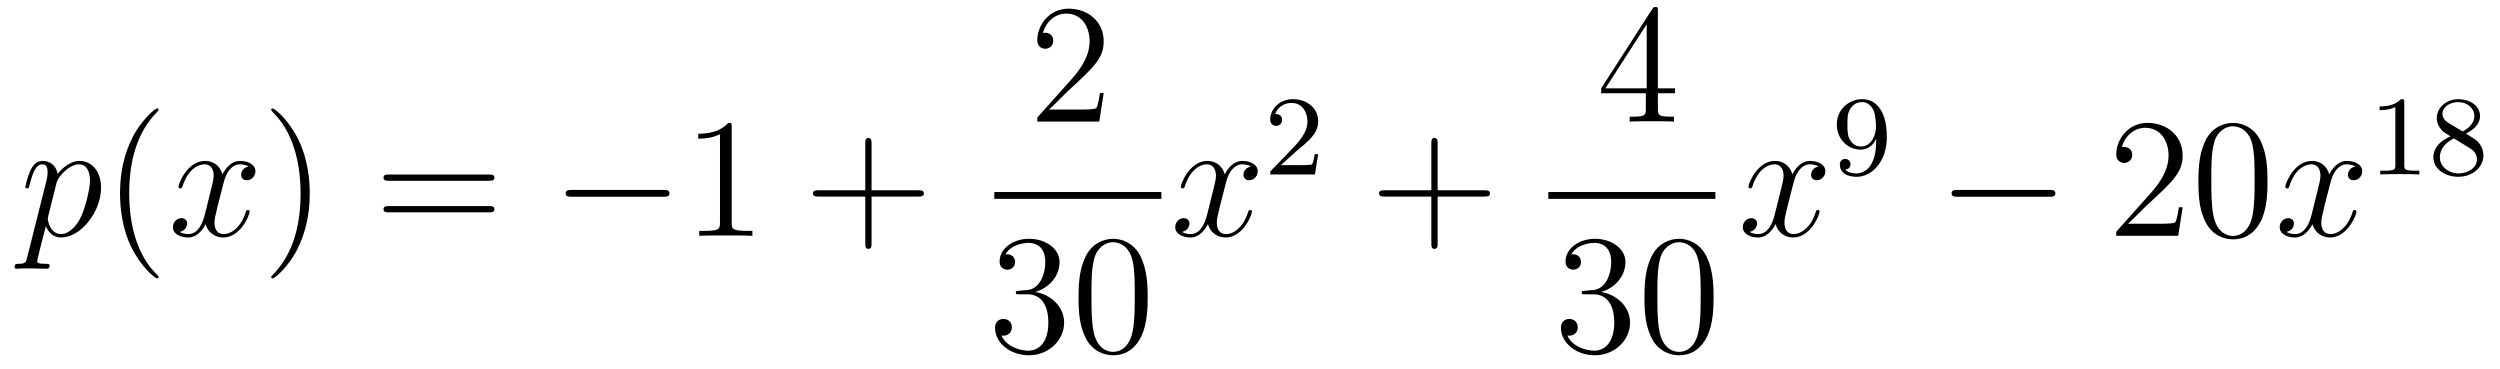 <?xml version='1.0'?>
<!-- This file was generated by dvisvgm 1.14.1 -->
<svg height='26pt' version='1.1' viewBox='0 -26 176 26' width='176pt' xmlns='http://www.w3.org/2000/svg' xmlns:xlink='http://www.w3.org/1999/xlink'>
<g id='page1'>
<g transform='matrix(1 0 0 1 -127 641)'>
<path d='M128.914 -648.882C128.83 -648.523 128.783 -648.427 128.292 -648.427C128.149 -648.427 128.029 -648.427 128.029 -648.2C128.029 -648.177 128.041 -648.081 128.173 -648.081C128.328 -648.081 128.496 -648.105 128.651 -648.105H129.165C129.416 -648.105 130.026 -648.081 130.277 -648.081C130.348 -648.081 130.492 -648.081 130.492 -648.296C130.492 -648.427 130.408 -648.427 130.205 -648.427C129.655 -648.427 129.619 -648.511 129.619 -648.607C129.619 -648.75 130.157 -650.807 130.229 -651.081C130.36 -650.747 130.683 -650.28 131.305 -650.28C132.656 -650.28 134.114 -652.038 134.114 -653.795C134.114 -654.895 133.493 -655.672 132.596 -655.672C131.831 -655.672 131.185 -654.931 131.054 -654.763C130.958 -655.361 130.492 -655.672 130.014 -655.672C129.667 -655.672 129.392 -655.504 129.165 -655.05C128.95 -654.62 128.783 -653.891 128.783 -653.843C128.783 -653.795 128.83 -653.735 128.914 -653.735C129.01 -653.735 129.022 -653.747 129.093 -654.022C129.273 -654.727 129.5 -655.433 129.978 -655.433C130.253 -655.433 130.348 -655.241 130.348 -654.883C130.348 -654.596 130.313 -654.476 130.265 -654.261L128.914 -648.882ZM130.982 -654.13C131.066 -654.464 131.401 -654.811 131.592 -654.978C131.723 -655.098 132.118 -655.433 132.572 -655.433C133.098 -655.433 133.337 -654.907 133.337 -654.285C133.337 -653.711 133.002 -652.36 132.703 -651.739C132.405 -651.093 131.855 -650.52 131.305 -650.52C130.492 -650.52 130.36 -651.547 130.36 -651.595C130.36 -651.631 130.384 -651.727 130.396 -651.787L130.982 -654.13Z' fill-rule='evenodd'/>
<path d='M138.164 -647.495C138.164 -647.531 138.164 -647.555 137.961 -647.758C136.765 -648.966 136.096 -650.938 136.096 -653.377C136.096 -655.696 136.658 -657.692 138.045 -659.103C138.164 -659.21 138.164 -659.234 138.164 -659.27C138.164 -659.342 138.104 -659.366 138.056 -659.366C137.901 -659.366 136.921 -658.505 136.335 -657.333C135.726 -656.126 135.45 -654.847 135.45 -653.377C135.45 -652.312 135.618 -650.89 136.239 -649.611C136.944 -648.177 137.925 -647.399 138.056 -647.399C138.104 -647.399 138.164 -647.423 138.164 -647.495Z' fill-rule='evenodd'/>
<path d='M144.504 -655.277C144.121 -655.206 143.978 -654.919 143.978 -654.692C143.978 -654.405 144.205 -654.309 144.372 -654.309C144.731 -654.309 144.982 -654.62 144.982 -654.942C144.982 -655.445 144.408 -655.672 143.906 -655.672C143.177 -655.672 142.77 -654.954 142.663 -654.727C142.388 -655.624 141.647 -655.672 141.432 -655.672C140.212 -655.672 139.567 -654.106 139.567 -653.843C139.567 -653.795 139.614 -653.735 139.698 -653.735C139.794 -653.735 139.818 -653.807 139.842 -653.855C140.248 -655.182 141.049 -655.433 141.396 -655.433C141.934 -655.433 142.041 -654.931 142.041 -654.644C142.041 -654.381 141.969 -654.106 141.826 -653.532L141.42 -651.894C141.24 -651.177 140.894 -650.52 140.26 -650.52C140.2 -650.52 139.902 -650.52 139.65 -650.675C140.081 -650.759 140.176 -651.117 140.176 -651.261C140.176 -651.5 139.997 -651.643 139.77 -651.643C139.483 -651.643 139.172 -651.392 139.172 -651.01C139.172 -650.508 139.734 -650.28 140.248 -650.28C140.822 -650.28 141.228 -650.735 141.479 -651.225C141.671 -650.52 142.268 -650.28 142.711 -650.28C143.93 -650.28 144.575 -651.847 144.575 -652.109C144.575 -652.169 144.528 -652.217 144.456 -652.217C144.348 -652.217 144.336 -652.157 144.301 -652.062C143.978 -651.01 143.284 -650.52 142.747 -650.52C142.328 -650.52 142.101 -650.83 142.101 -651.32C142.101 -651.583 142.149 -651.775 142.34 -652.564L142.758 -654.189C142.938 -654.907 143.344 -655.433 143.894 -655.433C143.918 -655.433 144.253 -655.433 144.504 -655.277Z' fill-rule='evenodd'/>
<path d='M148.806 -653.377C148.806 -654.285 148.687 -655.767 148.017 -657.154C147.312 -658.588 146.332 -659.366 146.2 -659.366C146.152 -659.366 146.093 -659.342 146.093 -659.27C146.093 -659.234 146.093 -659.21 146.296 -659.007C147.491 -657.8 148.161 -655.827 148.161 -653.388C148.161 -651.069 147.599 -649.073 146.212 -647.662C146.093 -647.555 146.093 -647.531 146.093 -647.495C146.093 -647.423 146.152 -647.399 146.2 -647.399C146.355 -647.399 147.336 -648.26 147.922 -649.432C148.531 -650.651 148.806 -651.942 148.806 -653.377Z' fill-rule='evenodd'/>
<path d='M161.423 -654.273C161.59 -654.273 161.805 -654.273 161.805 -654.488C161.805 -654.715 161.602 -654.715 161.423 -654.715H154.382C154.214 -654.715 153.999 -654.715 153.999 -654.5C153.999 -654.273 154.203 -654.273 154.382 -654.273H161.423ZM161.423 -652.05C161.59 -652.05 161.805 -652.05 161.805 -652.265C161.805 -652.492 161.602 -652.492 161.423 -652.492H154.382C154.214 -652.492 153.999 -652.492 153.999 -652.277C153.999 -652.05 154.203 -652.05 154.382 -652.05H161.423Z' fill-rule='evenodd'/>
<path d='M173.709 -653.149C173.912 -653.149 174.127 -653.149 174.127 -653.388C174.127 -653.628 173.912 -653.628 173.709 -653.628H167.242C167.038 -653.628 166.823 -653.628 166.823 -653.388C166.823 -653.149 167.038 -653.149 167.242 -653.149H173.709Z' fill-rule='evenodd'/>
<path d='M178.512 -658.062C178.512 -658.338 178.512 -658.349 178.273 -658.349C177.986 -658.027 177.388 -657.584 176.157 -657.584V-657.238C176.432 -657.238 177.03 -657.238 177.687 -657.548V-651.32C177.687 -650.89 177.651 -650.747 176.599 -650.747H176.229V-650.4C176.551 -650.424 177.711 -650.424 178.105 -650.424C178.5 -650.424 179.648 -650.424 179.97 -650.4V-650.747H179.6C178.548 -650.747 178.512 -650.89 178.512 -651.32V-658.062Z' fill-rule='evenodd'/>
<path d='M188.358 -653.161H191.657C191.824 -653.161 192.04 -653.161 192.04 -653.377C192.04 -653.604 191.837 -653.604 191.657 -653.604H188.358V-656.903C188.358 -657.07 188.358 -657.286 188.142 -657.286C187.916 -657.286 187.916 -657.082 187.916 -656.903V-653.604H184.616C184.449 -653.604 184.234 -653.604 184.234 -653.388C184.234 -653.161 184.437 -653.161 184.616 -653.161H187.916V-649.862C187.916 -649.695 187.916 -649.48 188.131 -649.48C188.358 -649.48 188.358 -649.683 188.358 -649.862V-653.161Z' fill-rule='evenodd'/>
<path d='M204.7 -660.448H204.437C204.401 -660.245 204.305 -659.587 204.186 -659.396C204.102 -659.289 203.42 -659.289 203.062 -659.289H200.851C201.174 -659.564 201.902 -660.329 202.213 -660.616C204.03 -662.289 204.7 -662.911 204.7 -664.094C204.7 -665.469 203.612 -666.389 202.225 -666.389C200.839 -666.389 200.026 -665.206 200.026 -664.178C200.026 -663.568 200.552 -663.568 200.587 -663.568C200.839 -663.568 201.149 -663.747 201.149 -664.13C201.149 -664.465 200.922 -664.692 200.587 -664.692C200.48 -664.692 200.456 -664.692 200.42 -664.68C200.647 -665.493 201.293 -666.043 202.07 -666.043C203.086 -666.043 203.707 -665.194 203.707 -664.094C203.707 -663.078 203.122 -662.193 202.441 -661.428L200.026 -658.727V-658.44H204.389L204.7 -660.448Z' fill-rule='evenodd'/>
<path d='M197 -653H208.762V-653.481H197'/>
<path d='M198.76 -646.532C198.557 -646.52 198.509 -646.507 198.509 -646.4C198.509 -646.281 198.569 -646.281 198.784 -646.281H199.333C200.35 -646.281 200.803 -645.444 200.803 -644.296C200.803 -642.73 199.991 -642.312 199.405 -642.312C198.832 -642.312 197.851 -642.587 197.504 -643.376C197.887 -643.316 198.234 -643.531 198.234 -643.961C198.234 -644.308 197.982 -644.547 197.648 -644.547C197.36 -644.547 197.05 -644.38 197.05 -643.926C197.05 -642.862 198.114 -641.989 199.441 -641.989C200.863 -641.989 201.916 -643.077 201.916 -644.284C201.916 -645.384 201.031 -646.245 199.883 -646.448C200.923 -646.747 201.593 -647.619 201.593 -648.552C201.593 -649.496 200.612 -650.189 199.453 -650.189C198.258 -650.189 197.372 -649.46 197.372 -648.588C197.372 -648.109 197.743 -648.014 197.923 -648.014C198.174 -648.014 198.461 -648.193 198.461 -648.552C198.461 -648.934 198.174 -649.102 197.911 -649.102C197.839 -649.102 197.815 -649.102 197.779 -649.09C198.234 -649.902 199.357 -649.902 199.417 -649.902C199.812 -649.902 200.588 -649.723 200.588 -648.552C200.588 -648.325 200.552 -647.655 200.206 -647.141C199.848 -646.615 199.441 -646.579 199.118 -646.567L198.76 -646.532ZM207.796 -646.065C207.796 -647.058 207.736 -648.026 207.305 -648.934C206.815 -649.927 205.955 -650.189 205.369 -650.189C204.676 -650.189 203.826 -649.843 203.384 -648.851C203.05 -648.097 202.93 -647.356 202.93 -646.065C202.93 -644.906 203.014 -644.033 203.444 -643.184C203.91 -642.276 204.736 -641.989 205.357 -641.989C206.396 -641.989 206.994 -642.611 207.341 -643.304C207.772 -644.2 207.796 -645.372 207.796 -646.065ZM205.357 -642.228C204.974 -642.228 204.197 -642.443 203.97 -643.746C203.839 -644.463 203.839 -645.372 203.839 -646.209C203.839 -647.189 203.839 -648.073 204.03 -648.779C204.233 -649.58 204.842 -649.95 205.357 -649.95C205.811 -649.95 206.504 -649.675 206.731 -648.648C206.887 -647.966 206.887 -647.022 206.887 -646.209C206.887 -645.408 206.887 -644.499 206.755 -643.77C206.528 -642.455 205.775 -642.228 205.357 -642.228Z' fill-rule='evenodd'/>
<path d='M215.066 -655.277C214.684 -655.206 214.541 -654.919 214.541 -654.692C214.541 -654.405 214.768 -654.309 214.934 -654.309C215.293 -654.309 215.544 -654.62 215.544 -654.942C215.544 -655.445 214.97 -655.672 214.469 -655.672C213.739 -655.672 213.332 -654.954 213.226 -654.727C212.951 -655.624 212.209 -655.672 211.994 -655.672C210.775 -655.672 210.13 -654.106 210.13 -653.843C210.13 -653.795 210.176 -653.735 210.26 -653.735C210.356 -653.735 210.38 -653.807 210.404 -653.855C210.811 -655.182 211.612 -655.433 211.958 -655.433C212.496 -655.433 212.604 -654.931 212.604 -654.644C212.604 -654.381 212.532 -654.106 212.388 -653.532L211.982 -651.894C211.802 -651.177 211.457 -650.52 210.822 -650.52C210.763 -650.52 210.464 -650.52 210.212 -650.675C210.643 -650.759 210.739 -651.117 210.739 -651.261C210.739 -651.5 210.559 -651.643 210.332 -651.643C210.046 -651.643 209.735 -651.392 209.735 -651.01C209.735 -650.508 210.296 -650.28 210.811 -650.28C211.385 -650.28 211.79 -650.735 212.042 -651.225C212.233 -650.52 212.831 -650.28 213.274 -650.28C214.493 -650.28 215.138 -651.847 215.138 -652.109C215.138 -652.169 215.09 -652.217 215.018 -652.217C214.91 -652.217 214.898 -652.157 214.864 -652.062C214.541 -651.01 213.847 -650.52 213.31 -650.52C212.891 -650.52 212.664 -650.83 212.664 -651.32C212.664 -651.583 212.711 -651.775 212.903 -652.564L213.32 -654.189C213.5 -654.907 213.906 -655.433 214.457 -655.433C214.481 -655.433 214.816 -655.433 215.066 -655.277Z' fill-rule='evenodd'/>
<path d='M218.248 -656.346C218.375 -656.465 218.71 -656.728 218.837 -656.84C219.331 -657.294 219.8 -657.732 219.8 -658.457C219.8 -659.405 219.004 -660.019 218.008 -660.019C217.052 -660.019 216.422 -659.294 216.422 -658.585C216.422 -658.194 216.733 -658.138 216.845 -658.138C217.012 -658.138 217.259 -658.258 217.259 -658.561C217.259 -658.975 216.86 -658.975 216.766 -658.975C216.996 -659.557 217.53 -659.756 217.92 -659.756C218.662 -659.756 219.044 -659.127 219.044 -658.457C219.044 -657.628 218.462 -657.023 217.522 -656.059L216.518 -655.023C216.422 -654.935 216.422 -654.919 216.422 -654.72H219.57L219.8 -656.146H219.553C219.53 -655.987 219.467 -655.588 219.371 -655.437C219.323 -655.373 218.717 -655.373 218.59 -655.373H217.171L218.248 -656.346Z' fill-rule='evenodd'/>
<path d='M228.21 -653.161H231.509C231.677 -653.161 231.892 -653.161 231.892 -653.377C231.892 -653.604 231.689 -653.604 231.509 -653.604H228.21V-656.903C228.21 -657.07 228.21 -657.286 227.994 -657.286C227.767 -657.286 227.767 -657.082 227.767 -656.903V-653.604H224.468C224.3 -653.604 224.086 -653.604 224.086 -653.388C224.086 -653.161 224.288 -653.161 224.468 -653.161H227.767V-649.862C227.767 -649.695 227.767 -649.48 227.982 -649.48C228.21 -649.48 228.21 -649.683 228.21 -649.862V-653.161Z' fill-rule='evenodd'/>
<path d='M243.715 -666.222C243.715 -666.449 243.715 -666.509 243.548 -666.509C243.452 -666.509 243.416 -666.509 243.32 -666.366L239.723 -660.783V-660.436H242.867V-659.348C242.867 -658.906 242.843 -658.787 241.97 -658.787H241.73V-658.44C242.006 -658.464 242.951 -658.464 243.286 -658.464C243.619 -658.464 244.577 -658.464 244.85 -658.44V-658.787H244.612C243.751 -658.787 243.715 -658.906 243.715 -659.348V-660.436H244.922V-660.783H243.715V-666.222ZM242.927 -665.29V-660.783H240.022L242.927 -665.29Z' fill-rule='evenodd'/>
<path d='M236 -653H247.762V-653.481H236'/>
<path d='M238.6 -646.532C238.397 -646.52 238.349 -646.507 238.349 -646.4C238.349 -646.281 238.409 -646.281 238.624 -646.281H239.173C240.19 -646.281 240.643 -645.444 240.643 -644.296C240.643 -642.73 239.831 -642.312 239.245 -642.312C238.672 -642.312 237.691 -642.587 237.344 -643.376C237.727 -643.316 238.074 -643.531 238.074 -643.961C238.074 -644.308 237.822 -644.547 237.488 -644.547C237.2 -644.547 236.89 -644.38 236.89 -643.926C236.89 -642.862 237.954 -641.989 239.281 -641.989C240.703 -641.989 241.756 -643.077 241.756 -644.284C241.756 -645.384 240.871 -646.245 239.723 -646.448C240.763 -646.747 241.433 -647.619 241.433 -648.552C241.433 -649.496 240.452 -650.189 239.293 -650.189C238.098 -650.189 237.212 -649.46 237.212 -648.588C237.212 -648.109 237.583 -648.014 237.763 -648.014C238.014 -648.014 238.301 -648.193 238.301 -648.552C238.301 -648.934 238.014 -649.102 237.751 -649.102C237.679 -649.102 237.655 -649.102 237.619 -649.09C238.074 -649.902 239.197 -649.902 239.257 -649.902C239.652 -649.902 240.428 -649.723 240.428 -648.552C240.428 -648.325 240.392 -647.655 240.046 -647.141C239.688 -646.615 239.281 -646.579 238.958 -646.567L238.6 -646.532ZM247.636 -646.065C247.636 -647.058 247.576 -648.026 247.145 -648.934C246.655 -649.927 245.795 -650.189 245.209 -650.189C244.516 -650.189 243.666 -649.843 243.224 -648.851C242.89 -648.097 242.77 -647.356 242.77 -646.065C242.77 -644.906 242.854 -644.033 243.284 -643.184C243.75 -642.276 244.576 -641.989 245.197 -641.989C246.236 -641.989 246.834 -642.611 247.181 -643.304C247.612 -644.2 247.636 -645.372 247.636 -646.065ZM245.197 -642.228C244.814 -642.228 244.037 -642.443 243.81 -643.746C243.679 -644.463 243.679 -645.372 243.679 -646.209C243.679 -647.189 243.679 -648.073 243.87 -648.779C244.073 -649.58 244.682 -649.95 245.197 -649.95C245.651 -649.95 246.344 -649.675 246.571 -648.648C246.727 -647.966 246.727 -647.022 246.727 -646.209C246.727 -645.408 246.727 -644.499 246.595 -643.77C246.368 -642.455 245.615 -642.228 245.197 -642.228Z' fill-rule='evenodd'/>
<path d='M255.026 -655.277C254.644 -655.206 254.501 -654.919 254.501 -654.692C254.501 -654.405 254.728 -654.309 254.894 -654.309C255.253 -654.309 255.504 -654.62 255.504 -654.942C255.504 -655.445 254.93 -655.672 254.429 -655.672C253.699 -655.672 253.292 -654.954 253.186 -654.727C252.911 -655.624 252.169 -655.672 251.954 -655.672C250.735 -655.672 250.09 -654.106 250.09 -653.843C250.09 -653.795 250.136 -653.735 250.22 -653.735C250.316 -653.735 250.34 -653.807 250.364 -653.855C250.771 -655.182 251.572 -655.433 251.918 -655.433C252.456 -655.433 252.564 -654.931 252.564 -654.644C252.564 -654.381 252.492 -654.106 252.348 -653.532L251.942 -651.894C251.762 -651.177 251.417 -650.52 250.782 -650.52C250.723 -650.52 250.424 -650.52 250.172 -650.675C250.603 -650.759 250.699 -651.117 250.699 -651.261C250.699 -651.5 250.519 -651.643 250.292 -651.643C250.006 -651.643 249.695 -651.392 249.695 -651.01C249.695 -650.508 250.256 -650.28 250.771 -650.28C251.345 -650.28 251.75 -650.735 252.002 -651.225C252.193 -650.52 252.791 -650.28 253.234 -650.28C254.453 -650.28 255.098 -651.847 255.098 -652.109C255.098 -652.169 255.05 -652.217 254.978 -652.217C254.87 -652.217 254.858 -652.157 254.824 -652.062C254.501 -651.01 253.807 -650.52 253.27 -650.52C252.851 -650.52 252.624 -650.83 252.624 -651.32C252.624 -651.583 252.671 -651.775 252.863 -652.564L253.28 -654.189C253.46 -654.907 253.866 -655.433 254.417 -655.433C254.441 -655.433 254.776 -655.433 255.026 -655.277Z' fill-rule='evenodd'/>
<path d='M259.084 -657.071C259.084 -655.126 258.16 -654.792 257.698 -654.792C257.53 -654.792 257.116 -654.816 256.901 -655.062C257.251 -655.094 257.275 -655.357 257.275 -655.437C257.275 -655.676 257.092 -655.812 256.901 -655.812C256.757 -655.812 256.525 -655.724 256.525 -655.421C256.525 -654.879 256.972 -654.553 257.705 -654.553C258.797 -654.553 259.832 -655.636 259.832 -657.342C259.832 -659.413 258.917 -660.019 258.096 -660.019C257.155 -660.019 256.31 -659.286 256.31 -658.242C256.31 -657.214 257.083 -656.465 257.984 -656.465C258.55 -656.465 258.893 -656.824 259.084 -657.23V-657.071ZM258.016 -656.688C257.65 -656.688 257.418 -656.856 257.243 -657.15C257.059 -657.445 257.059 -657.828 257.059 -658.234C257.059 -658.704 257.059 -659.039 257.275 -659.366C257.474 -659.652 257.729 -659.812 258.103 -659.812C258.637 -659.812 258.869 -659.286 258.893 -659.246C259.06 -658.856 259.068 -658.234 259.068 -658.075C259.068 -657.445 258.725 -656.688 258.016 -656.688Z' fill-rule='evenodd'/>
<path d='M271.278 -653.149C271.481 -653.149 271.697 -653.149 271.697 -653.388C271.697 -653.628 271.481 -653.628 271.278 -653.628H264.811C264.607 -653.628 264.392 -653.628 264.392 -653.388C264.392 -653.149 264.607 -653.149 264.811 -653.149H271.278Z' fill-rule='evenodd'/>
<path d='M280.658 -652.408H280.396C280.36 -652.205 280.264 -651.547 280.144 -651.356C280.061 -651.249 279.379 -651.249 279.02 -651.249H276.809C277.132 -651.524 277.861 -652.289 278.172 -652.576C279.989 -654.249 280.658 -654.871 280.658 -656.054C280.658 -657.429 279.57 -658.349 278.184 -658.349C276.797 -658.349 275.984 -657.166 275.984 -656.138C275.984 -655.528 276.51 -655.528 276.546 -655.528C276.797 -655.528 277.108 -655.707 277.108 -656.09C277.108 -656.425 276.881 -656.652 276.546 -656.652C276.438 -656.652 276.414 -656.652 276.378 -656.64C276.606 -657.453 277.252 -658.003 278.028 -658.003C279.044 -658.003 279.666 -657.154 279.666 -656.054C279.666 -655.038 279.08 -654.153 278.399 -653.388L275.984 -650.687V-650.4H280.348L280.658 -652.408ZM286.633 -654.225C286.633 -655.218 286.574 -656.186 286.144 -657.094C285.654 -658.087 284.792 -658.349 284.207 -658.349C283.513 -658.349 282.665 -658.003 282.222 -657.011C281.888 -656.257 281.768 -655.516 281.768 -654.225C281.768 -653.066 281.852 -652.193 282.282 -651.344C282.749 -650.436 283.573 -650.149 284.195 -650.149C285.235 -650.149 285.833 -650.771 286.18 -651.464C286.609 -652.36 286.633 -653.532 286.633 -654.225ZM284.195 -650.388C283.812 -650.388 283.036 -650.603 282.808 -651.906C282.677 -652.623 282.677 -653.532 282.677 -654.369C282.677 -655.349 282.677 -656.233 282.868 -656.939C283.072 -657.74 283.681 -658.11 284.195 -658.11C284.65 -658.11 285.342 -657.835 285.57 -656.808C285.725 -656.126 285.725 -655.182 285.725 -654.369C285.725 -653.568 285.725 -652.659 285.594 -651.93C285.367 -650.615 284.614 -650.388 284.195 -650.388Z' fill-rule='evenodd'/>
<path d='M292.823 -655.277C292.44 -655.206 292.296 -654.919 292.296 -654.692C292.296 -654.405 292.524 -654.309 292.691 -654.309C293.05 -654.309 293.3 -654.62 293.3 -654.942C293.3 -655.445 292.727 -655.672 292.224 -655.672C291.496 -655.672 291.089 -654.954 290.982 -654.727C290.706 -655.624 289.966 -655.672 289.75 -655.672C288.53 -655.672 287.885 -654.106 287.885 -653.843C287.885 -653.795 287.933 -653.735 288.017 -653.735C288.113 -653.735 288.137 -653.807 288.16 -653.855C288.566 -655.182 289.368 -655.433 289.715 -655.433C290.252 -655.433 290.36 -654.931 290.36 -654.644C290.36 -654.381 290.288 -654.106 290.144 -653.532L289.739 -651.894C289.559 -651.177 289.212 -650.52 288.578 -650.52C288.518 -650.52 288.22 -650.52 287.969 -650.675C288.4 -650.759 288.494 -651.117 288.494 -651.261C288.494 -651.5 288.316 -651.643 288.089 -651.643C287.802 -651.643 287.491 -651.392 287.491 -651.01C287.491 -650.508 288.053 -650.28 288.566 -650.28C289.14 -650.28 289.547 -650.735 289.798 -651.225C289.99 -650.52 290.587 -650.28 291.029 -650.28C292.248 -650.28 292.894 -651.847 292.894 -652.109C292.894 -652.169 292.846 -652.217 292.775 -652.217C292.667 -652.217 292.655 -652.157 292.619 -652.062C292.296 -651.01 291.602 -650.52 291.065 -650.52C290.647 -650.52 290.419 -650.83 290.419 -651.32C290.419 -651.583 290.467 -651.775 290.658 -652.564L291.077 -654.189C291.257 -654.907 291.662 -655.433 292.213 -655.433C292.237 -655.433 292.572 -655.433 292.823 -655.277Z' fill-rule='evenodd'/>
<path d='M296.262 -659.796C296.262 -660.011 296.246 -660.019 296.03 -660.019C295.704 -659.7 295.282 -659.509 294.526 -659.509V-659.246C294.74 -659.246 295.17 -659.246 295.632 -659.461V-655.373C295.632 -655.078 295.609 -654.983 294.852 -654.983H294.572V-654.72C294.899 -654.744 295.585 -654.744 295.944 -654.744C296.302 -654.744 296.995 -654.744 297.322 -654.72V-654.983H297.043C296.286 -654.983 296.262 -655.078 296.262 -655.373V-659.796ZM300.606 -657.597C301.052 -657.812 301.594 -658.21 301.594 -658.832C301.594 -659.589 300.821 -660.019 300.079 -660.019C299.236 -660.019 298.549 -659.437 298.549 -658.688C298.549 -658.393 298.654 -658.122 298.853 -657.892C298.988 -657.724 299.02 -657.708 299.514 -657.397C298.525 -656.959 298.31 -656.377 298.31 -655.931C298.31 -655.055 299.195 -654.553 300.064 -654.553C301.044 -654.553 301.832 -655.214 301.832 -656.059C301.832 -656.561 301.561 -656.895 301.434 -657.031C301.298 -657.158 301.291 -657.166 300.606 -657.597ZM299.37 -658.346C299.14 -658.481 298.948 -658.712 298.948 -658.991C298.948 -659.493 299.498 -659.812 300.064 -659.812C300.685 -659.812 301.195 -659.389 301.195 -658.832C301.195 -658.369 300.836 -657.979 300.366 -657.748L299.37 -658.346ZM299.761 -657.254C299.792 -657.238 300.701 -656.68 300.836 -656.592C300.964 -656.521 301.379 -656.266 301.379 -655.788C301.379 -655.174 300.733 -654.792 300.079 -654.792C299.37 -654.792 298.765 -655.278 298.765 -655.931C298.765 -656.529 299.21 -656.999 299.761 -657.254Z' fill-rule='evenodd'/>
</g>
</g>
</svg>
